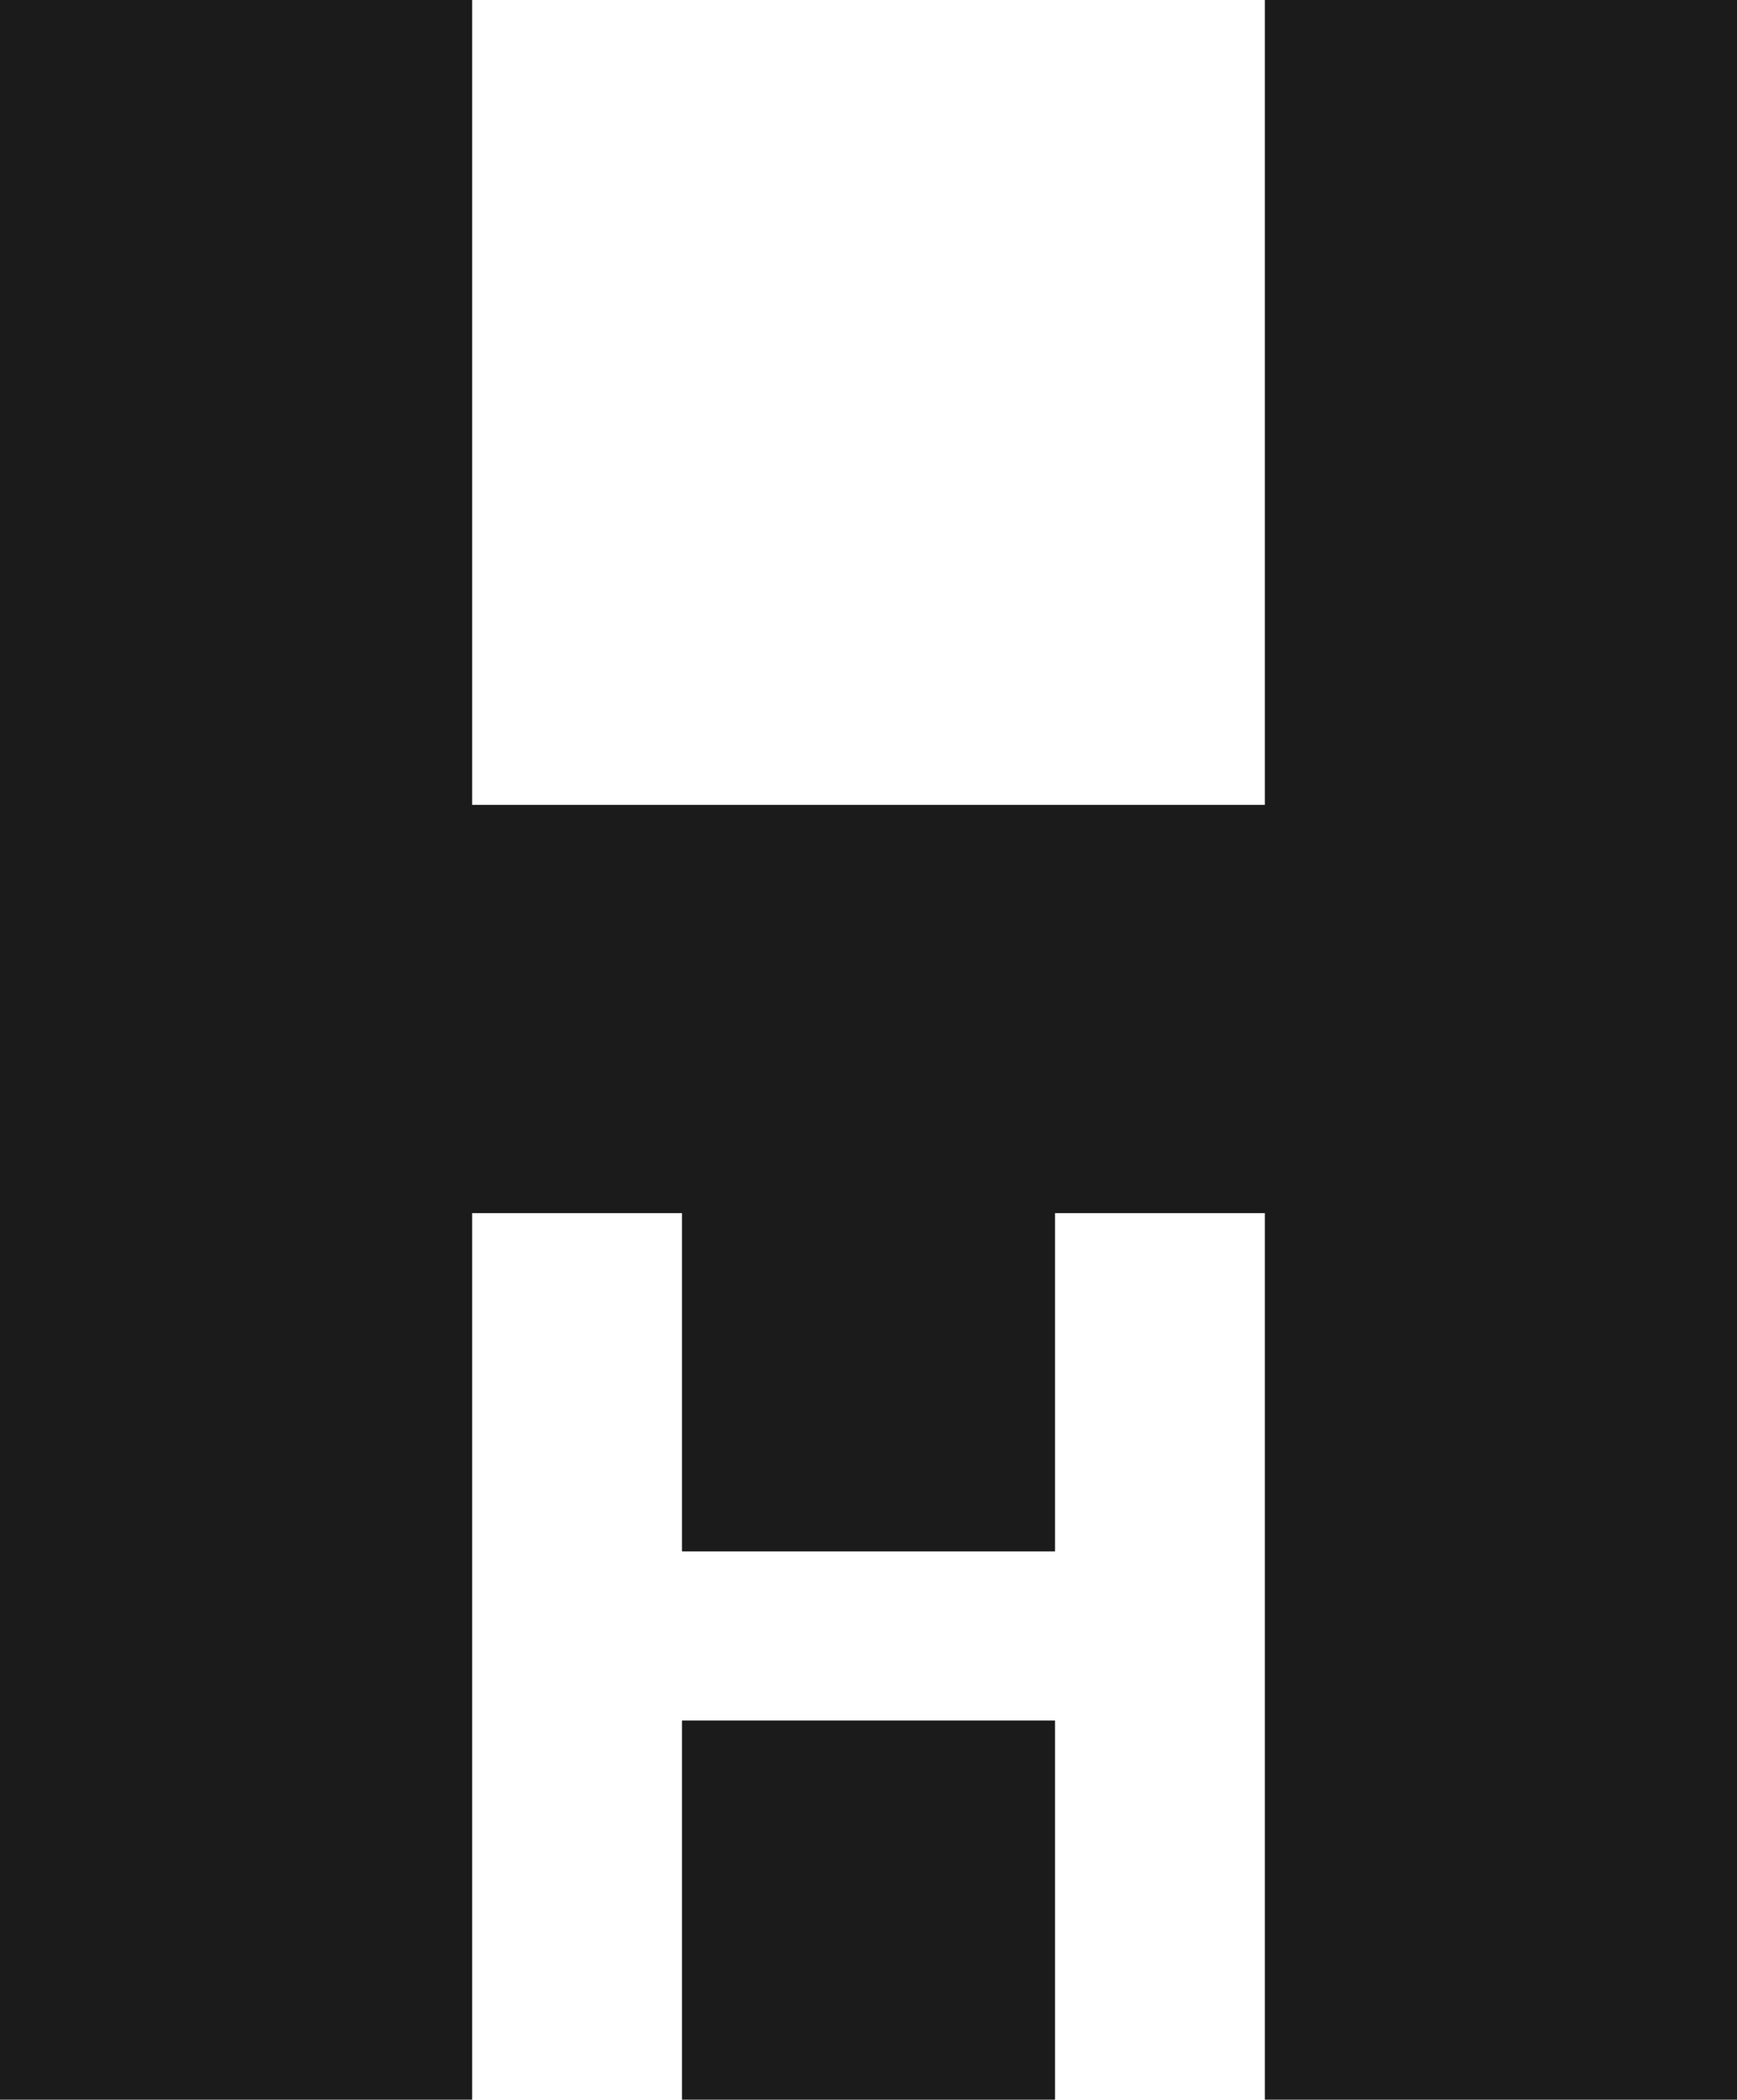 <?xml version="1.0" encoding="UTF-8"?> <svg xmlns="http://www.w3.org/2000/svg" width="341" height="412" viewBox="0 0 341 412" fill="none"><path d="M0 0H92.688V157.933H248.312V0H341V412H248.312V238.044H207.117V304.422H133.883V238.044H92.688V412H0V0Z" fill="#1B1B1B"></path><path d="M133.883 337.611H207.117V412H133.883V337.611Z" fill="#1B1B1B"></path></svg> 